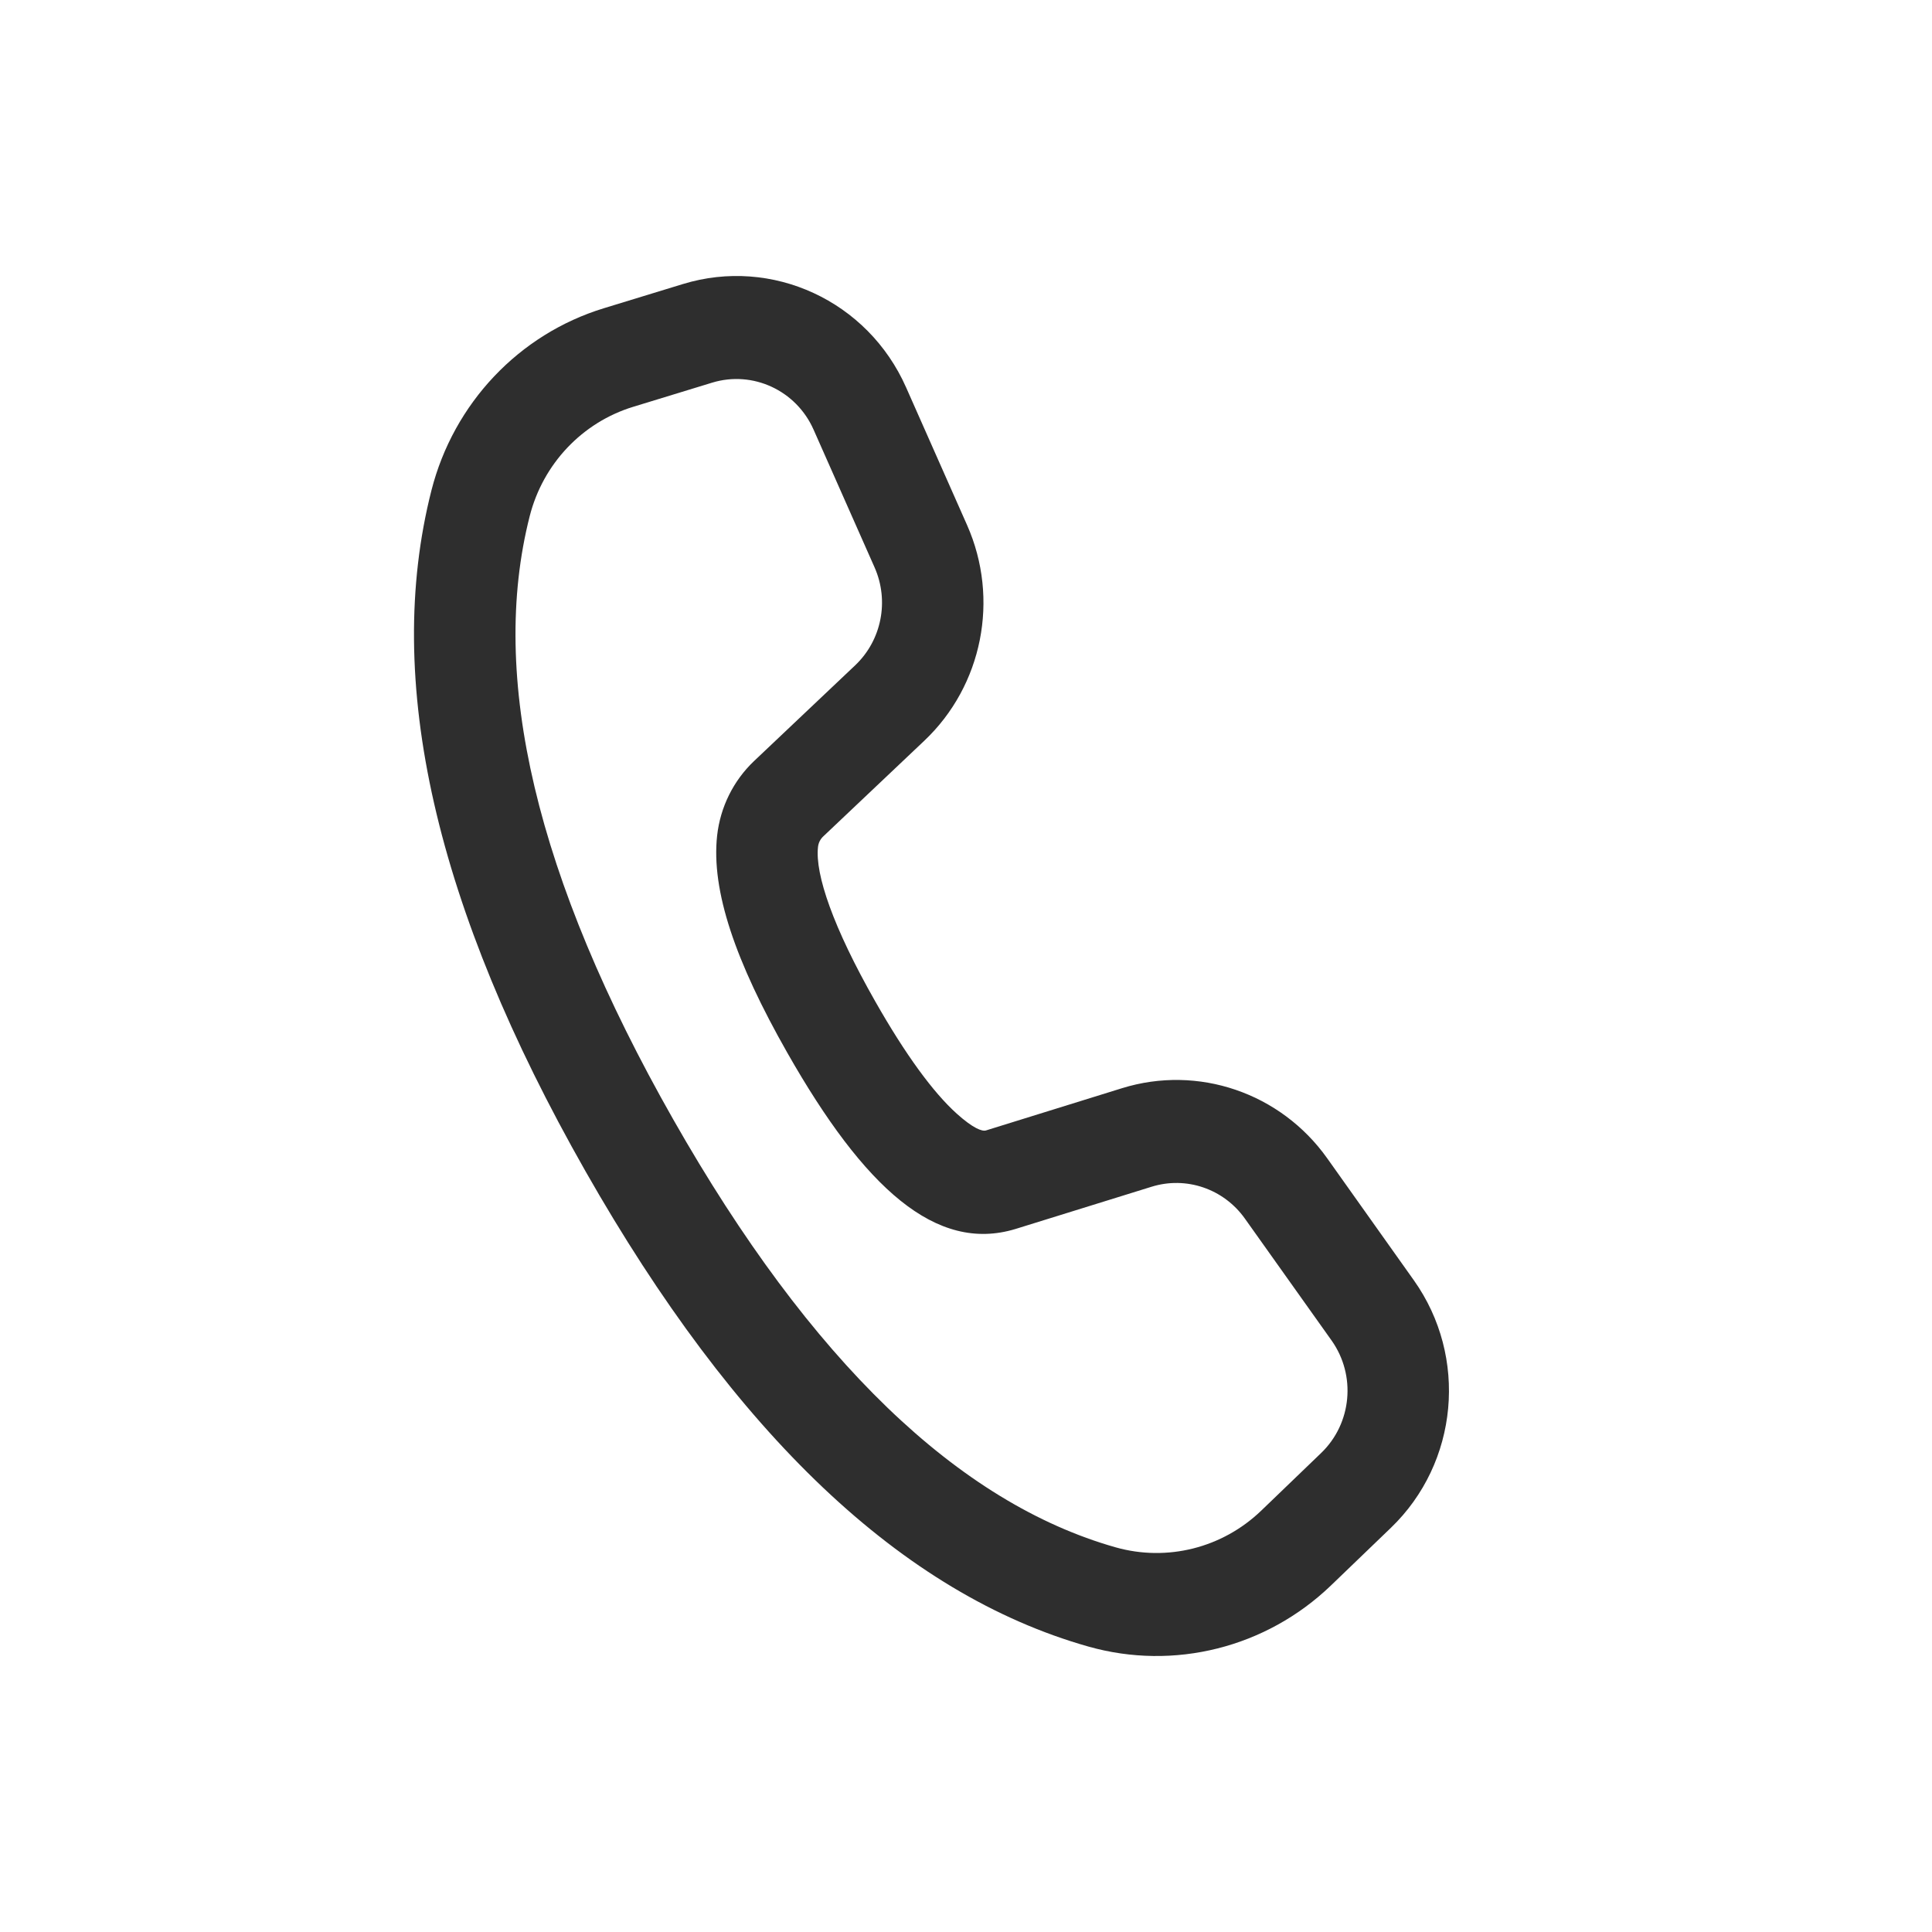 <svg width="28" height="28" viewBox="0 0 28 28" fill="none" xmlns="http://www.w3.org/2000/svg">
<path fill-rule="evenodd" clip-rule="evenodd" d="M8.752 4.467L9.896 4.117C11.192 3.72 12.577 4.361 13.132 5.615L14.016 7.611C14.489 8.68 14.24 9.936 13.396 10.735L11.931 12.122C11.888 12.162 11.861 12.217 11.855 12.276C11.811 12.671 12.075 13.441 12.683 14.51C13.125 15.288 13.525 15.833 13.866 16.14C14.104 16.354 14.234 16.4 14.29 16.383L16.261 15.771C17.364 15.429 18.56 15.837 19.235 16.787L20.49 18.554C21.28 19.666 21.138 21.199 20.158 22.142L19.289 22.978C18.351 23.879 17.017 24.215 15.773 23.863C13.073 23.098 10.652 20.785 8.484 16.972C6.313 13.154 5.551 9.865 6.253 7.106C6.575 5.844 7.522 4.843 8.752 4.467ZM7.677 7.48C7.87 6.722 8.438 6.122 9.176 5.896L10.32 5.546C10.909 5.366 11.539 5.657 11.791 6.227L12.675 8.223C12.89 8.709 12.777 9.28 12.393 9.643L10.928 11.03C10.629 11.314 10.439 11.697 10.393 12.111C10.306 12.909 10.657 13.932 11.41 15.257C12.527 17.222 13.568 18.159 14.715 17.812L16.69 17.199C17.192 17.043 17.735 17.229 18.042 17.661L19.298 19.427C19.657 19.933 19.592 20.63 19.147 21.058L18.278 21.894C17.715 22.435 16.915 22.636 16.168 22.425C13.897 21.781 11.751 19.731 9.758 16.225C7.762 12.715 7.086 9.8 7.677 7.48Z" fill="#2E2E2E"/>
</svg>
